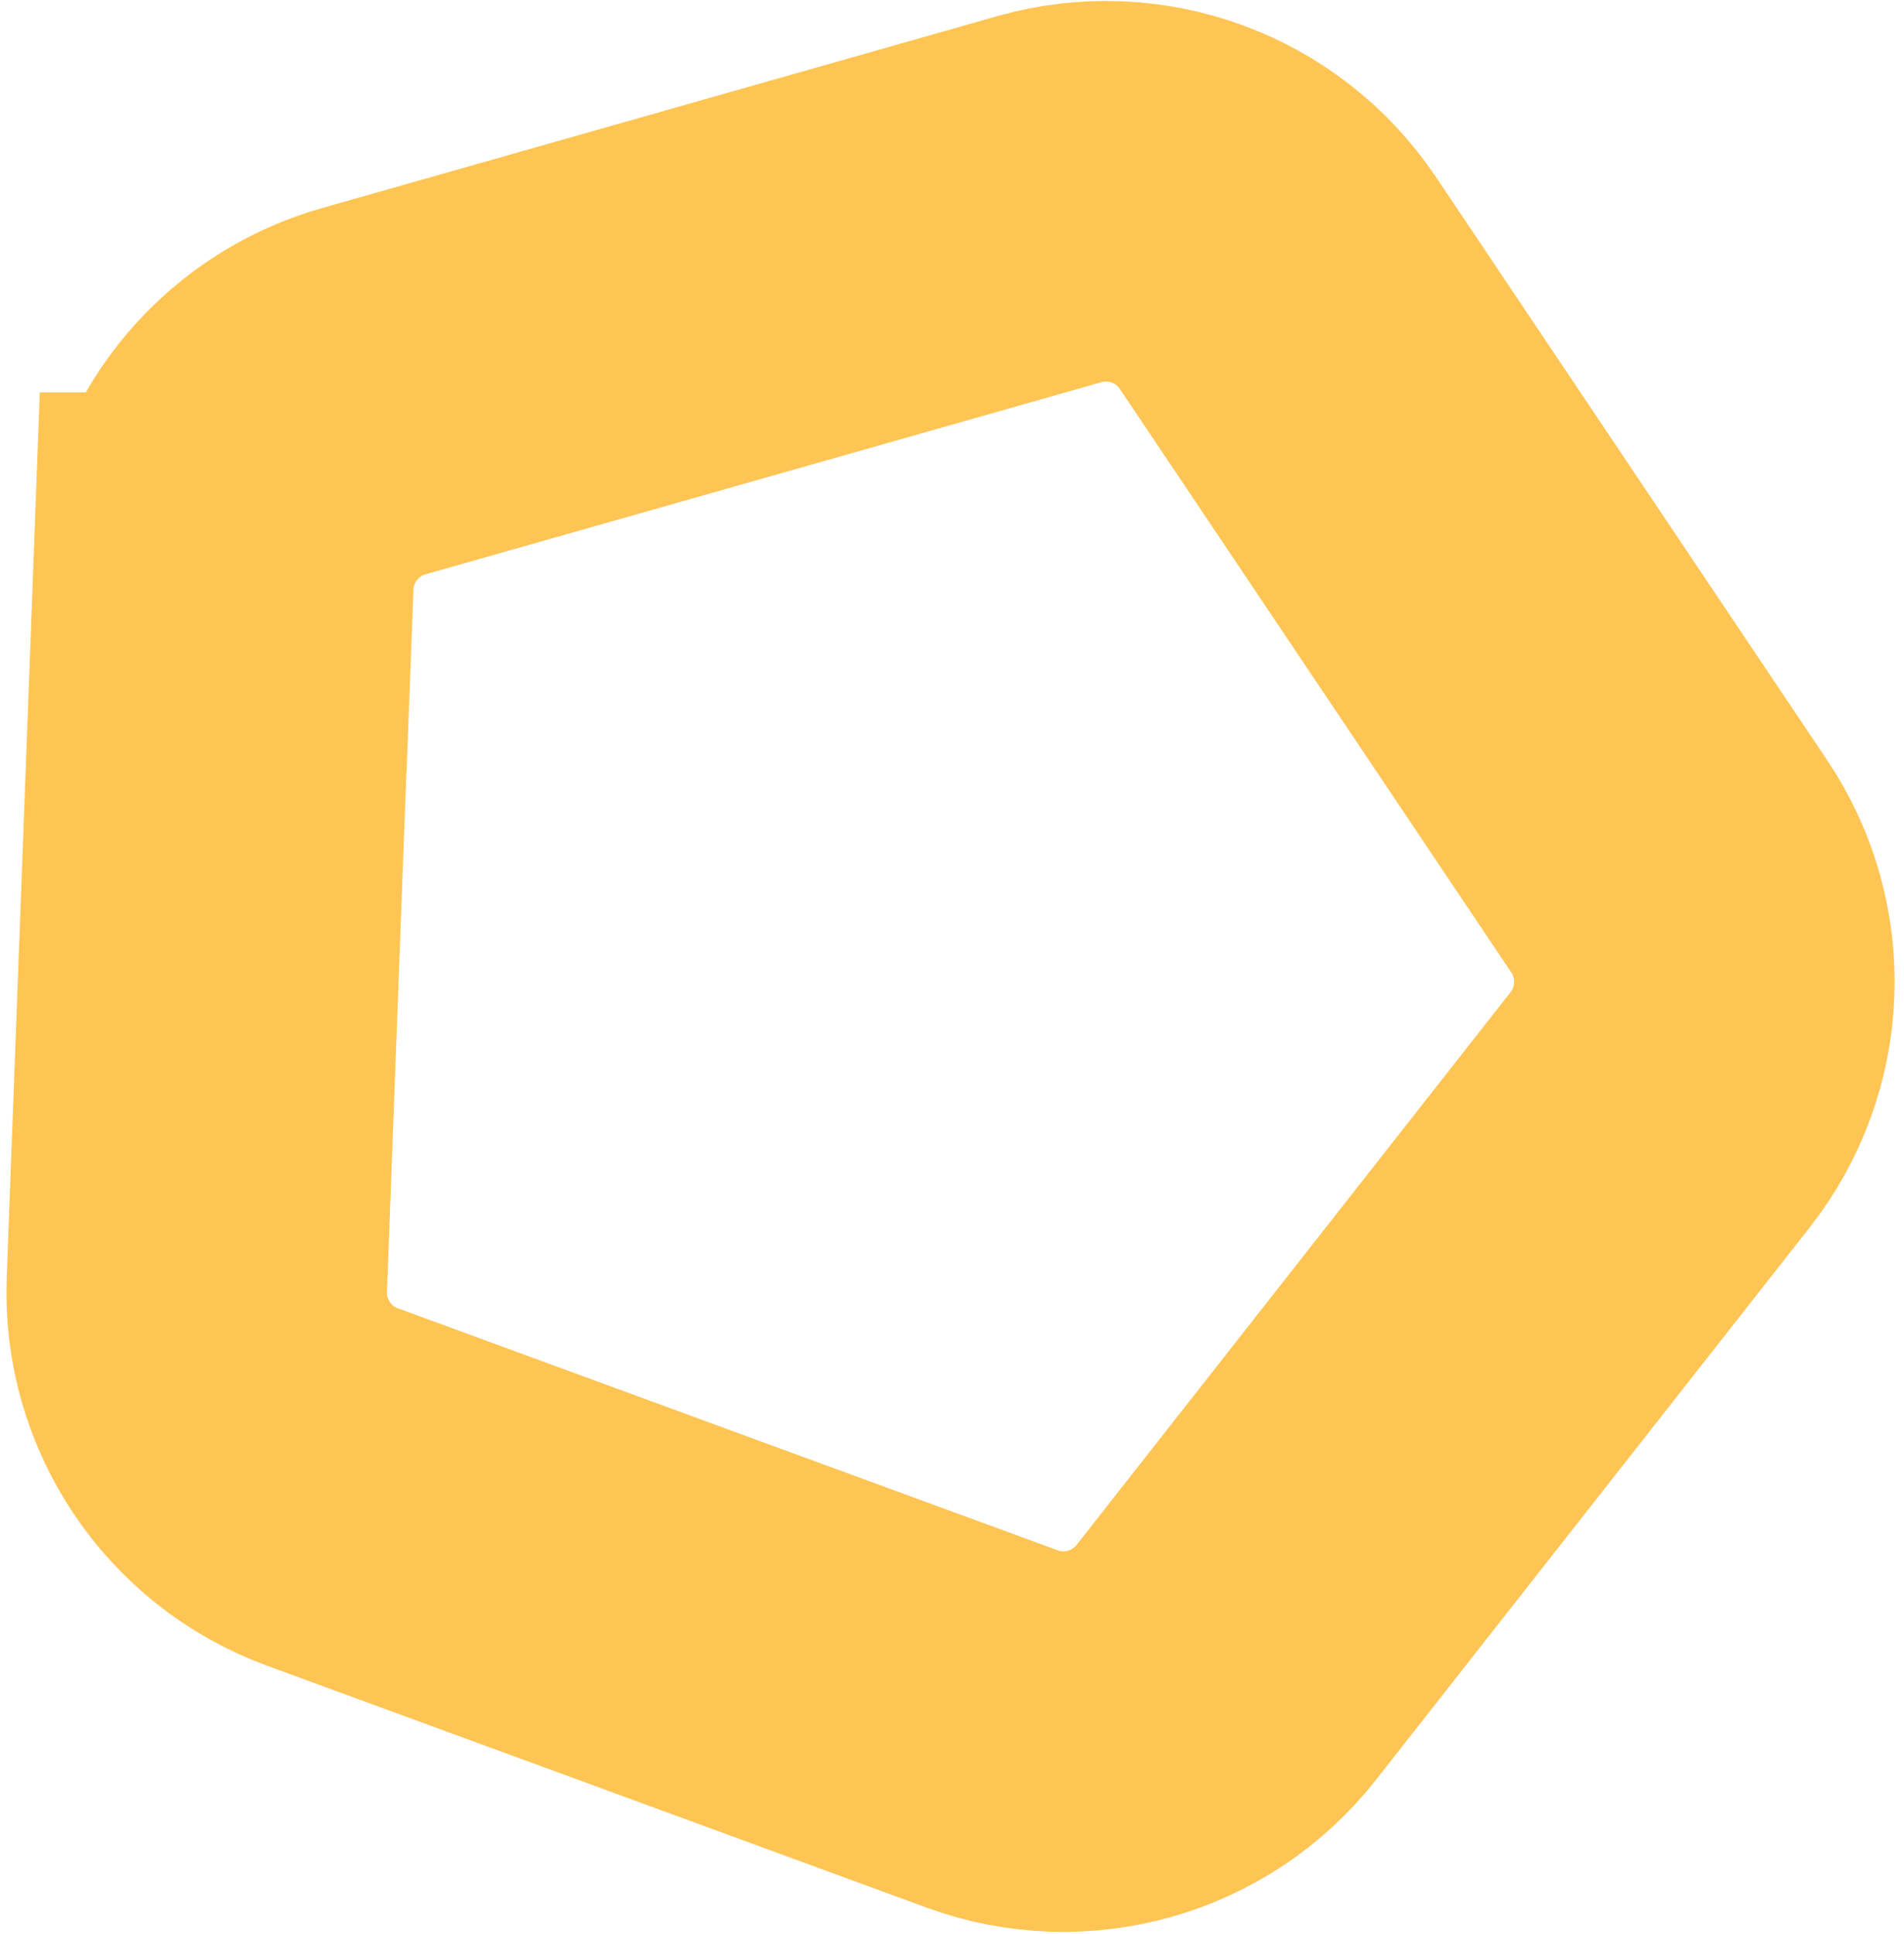 <svg xmlns="http://www.w3.org/2000/svg" width="191" height="194" viewBox="0 0 191 194" fill="none"><path id="Vector" d="M22.379 58.442L19.746 128.87C19.406 137.862 24.907 146.048 33.347 149.145L99.521 173.411C107.97 176.513 117.452 173.812 123.013 166.738L166.541 111.305C172.093 104.227 172.465 94.374 167.457 86.905L128.192 28.383C123.176 20.909 113.92 17.517 105.275 19.974L37.479 39.241C28.822 41.703 22.741 49.45 22.401 58.442L22.379 58.442Z" stroke="#FFC554" stroke-width="38.174" stroke-miterlimit="10"></path></svg>